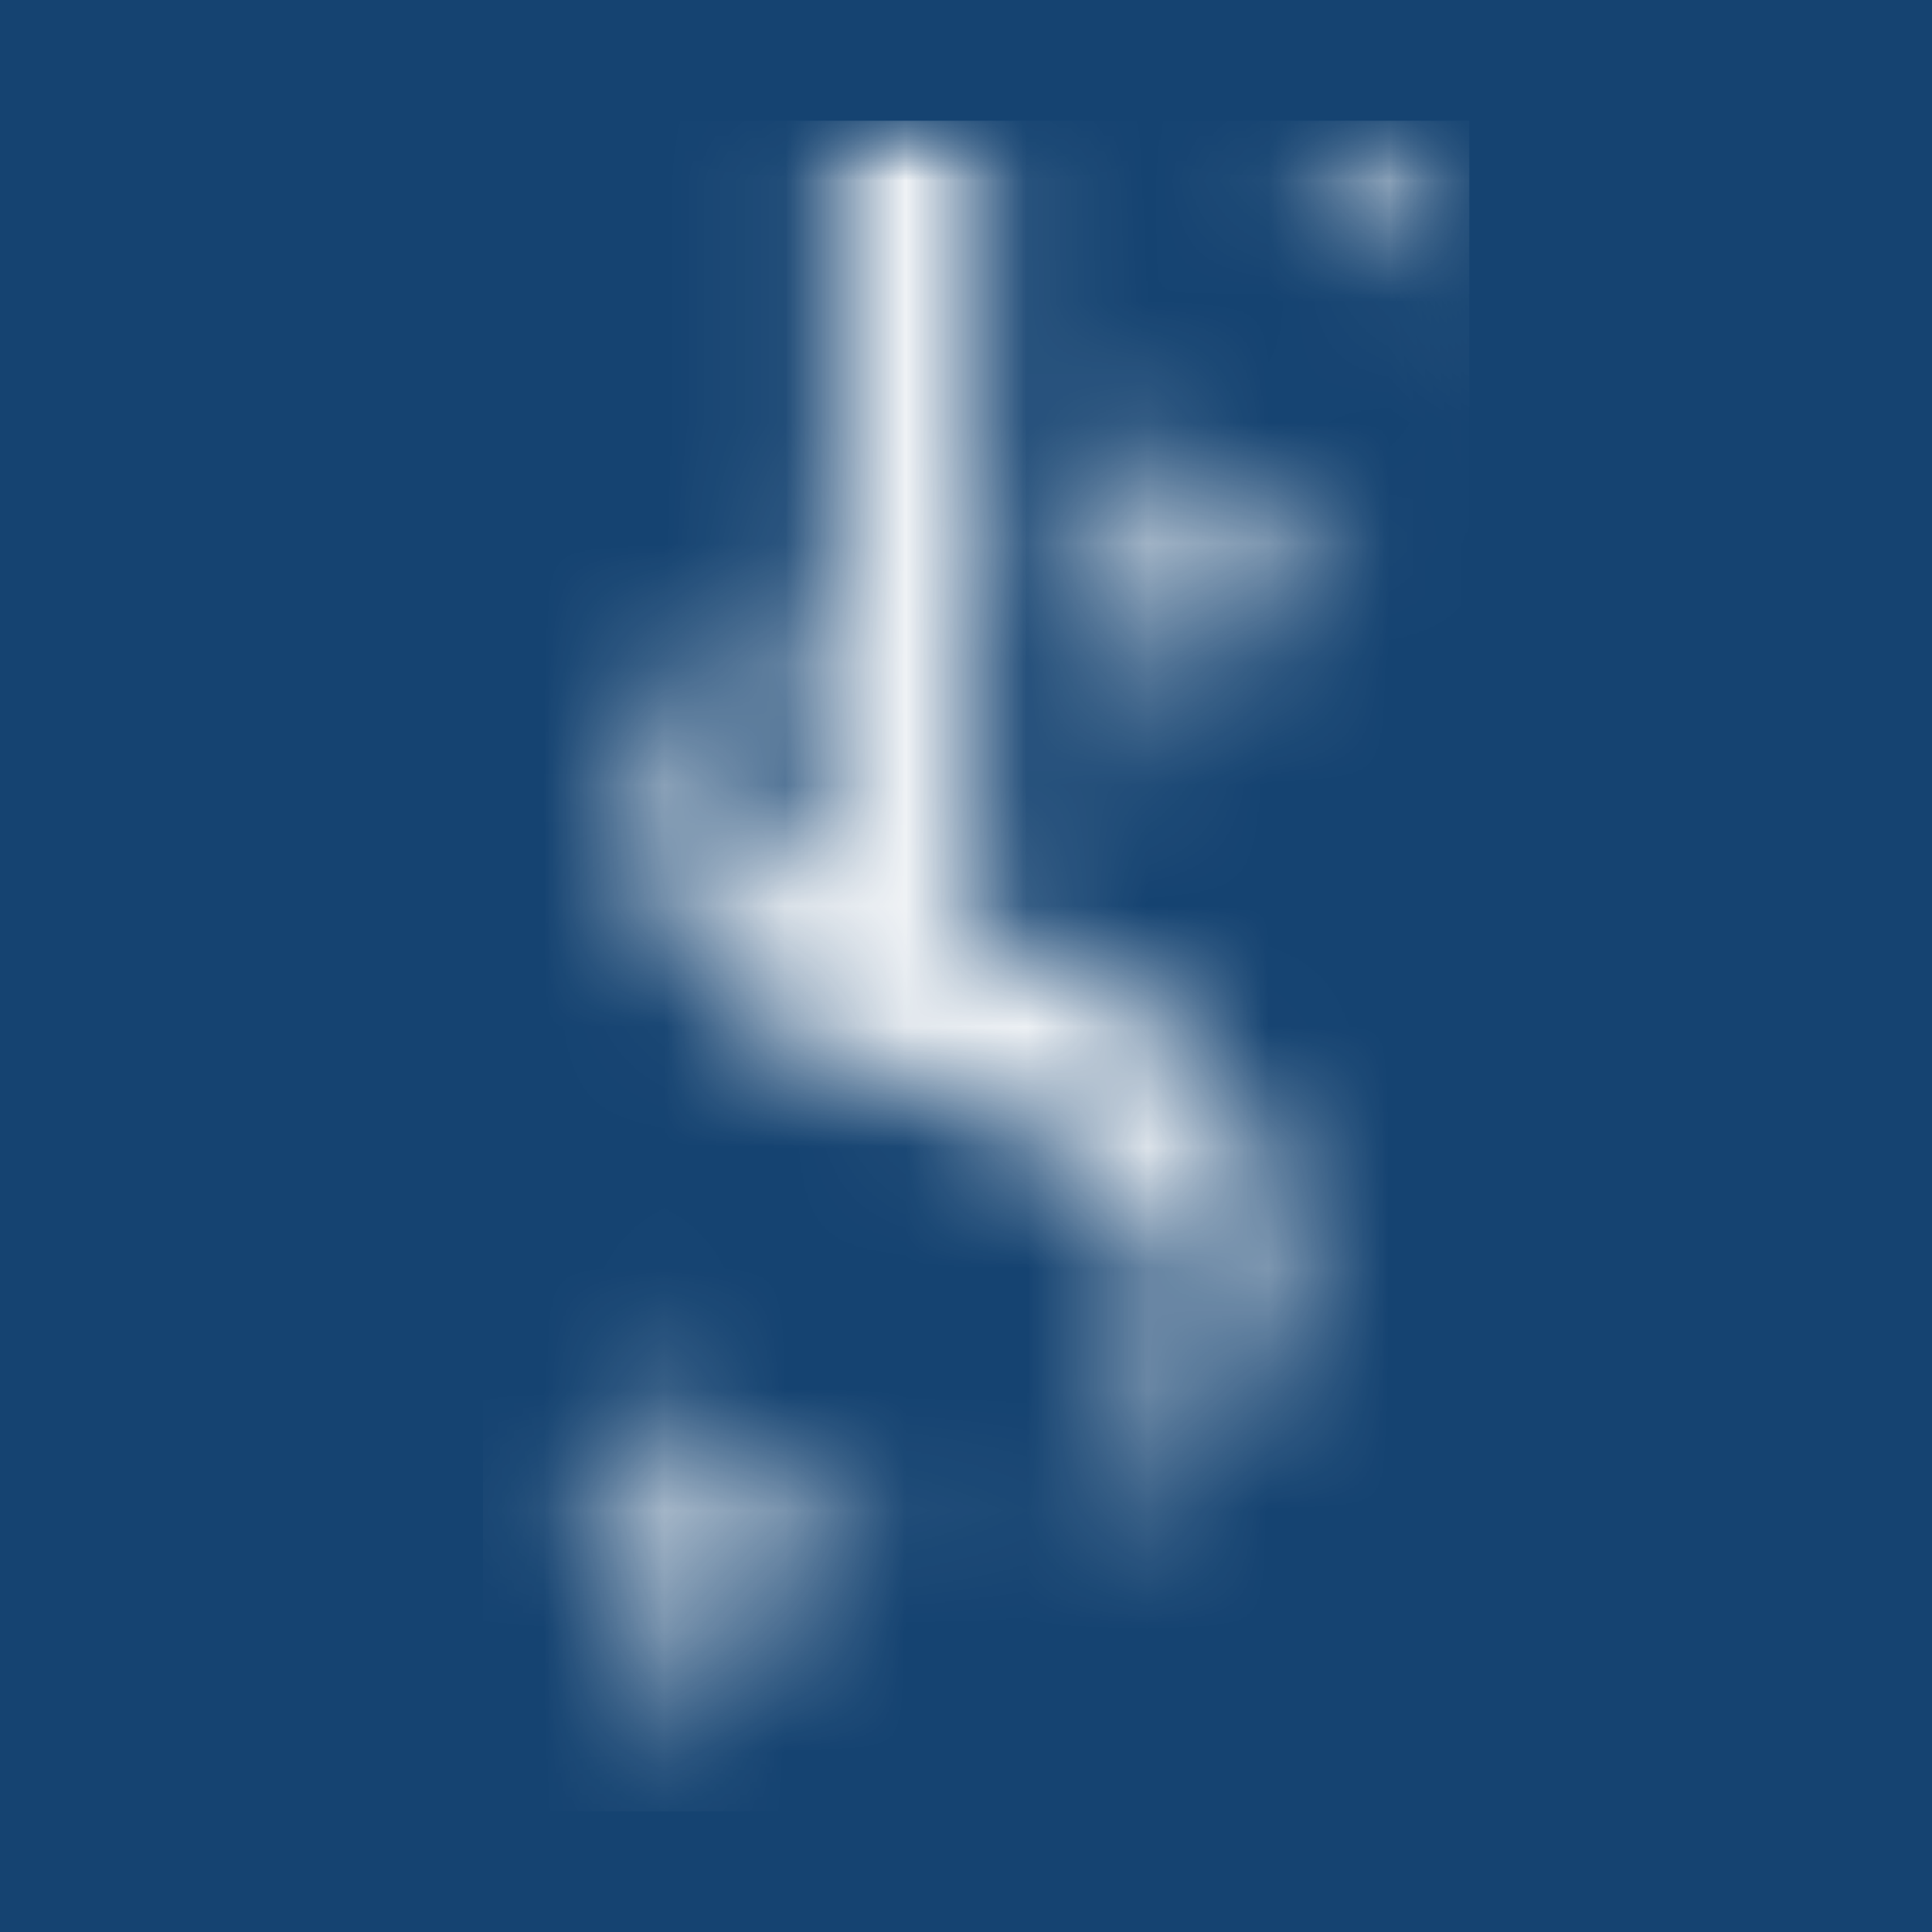 <svg width="16" height="16" viewBox="0 0 16 16" fill="none" xmlns="http://www.w3.org/2000/svg">
<rect x="0" y="0" width="16" height="16" fill="#808080" stroke="none"/>
<g clip-path="url(#clip0_17_2)">
<rect width="16" height="16" fill="white"/>
<rect width="16" height="16" fill="#154371"/>
<g opacity="0.93">
<mask id="mask0_17_2" style="mask-type:luminance" maskUnits="userSpaceOnUse" x="4" y="1" width="9" height="14">
<path d="M12.166 1H4V15H12.166V1Z" fill="white"/>
</mask>
<g mask="url(#mask0_17_2)">
<mask id="mask1_17_2" style="mask-type:luminance" maskUnits="userSpaceOnUse" x="4" y="1" width="9" height="14">
<path d="M8.085 4.056V1.017H9.944C11.215 1.017 12.013 1.121 12.15 3.516H12.166L12.046 1H6.94V1.017V4.691C6.584 4.792 6.281 4.964 6.034 5.209C5.61 5.628 5.401 6.18 5.401 6.859C5.417 7.686 5.763 8.237 6.385 8.552C6.824 8.774 7.185 8.88 7.711 9.06C9.06 9.516 9.713 9.849 9.713 10.924C9.713 11.498 9.553 11.955 9.229 12.286C8.941 12.59 8.533 12.746 8.03 12.77H7.622C6.502 12.771 5.909 12.777 5.909 10.859H5.876C5.876 12.777 5.283 12.771 4.163 12.771H4V12.79H4.163C5.277 12.79 5.876 13.233 5.876 14.998H5.909C5.909 13.233 6.508 12.79 7.622 12.79H7.985C8.68 12.768 9.285 12.552 9.769 12.126C10.276 11.674 10.529 11.083 10.529 10.35C10.529 9.616 10.319 9.042 9.879 8.646C9.445 8.248 8.905 8 8.097 7.779C8.092 7.779 8.089 7.778 8.085 7.776V4.941H8.082V4.647H8.344C9.356 4.647 9.902 5.049 9.902 6.654H9.909V6.671H9.926C9.926 5.065 10.47 4.663 11.483 4.663H11.527V4.647H11.483C10.466 4.647 9.926 4.653 9.926 2.909H9.918V2.893H9.902C9.902 4.636 9.363 4.63 8.344 4.63H8.082V4.056H8.085ZM6.94 7.382C6.808 7.311 6.679 7.229 6.562 7.129C6.336 6.931 6.149 6.617 6.149 6.24C6.149 5.669 6.367 5.064 6.94 4.772V7.382Z" fill="white"/>
</mask>
<g mask="url(#mask1_17_2)">
<path d="M12.168 1H4V15H12.168V1Z" fill="white"/>
</g>
</g>
</g>
</g>
<defs>
<clipPath id="clip0_17_2">
<rect width="16" height="16" fill="white"/>
</clipPath>
</defs>
</svg>
